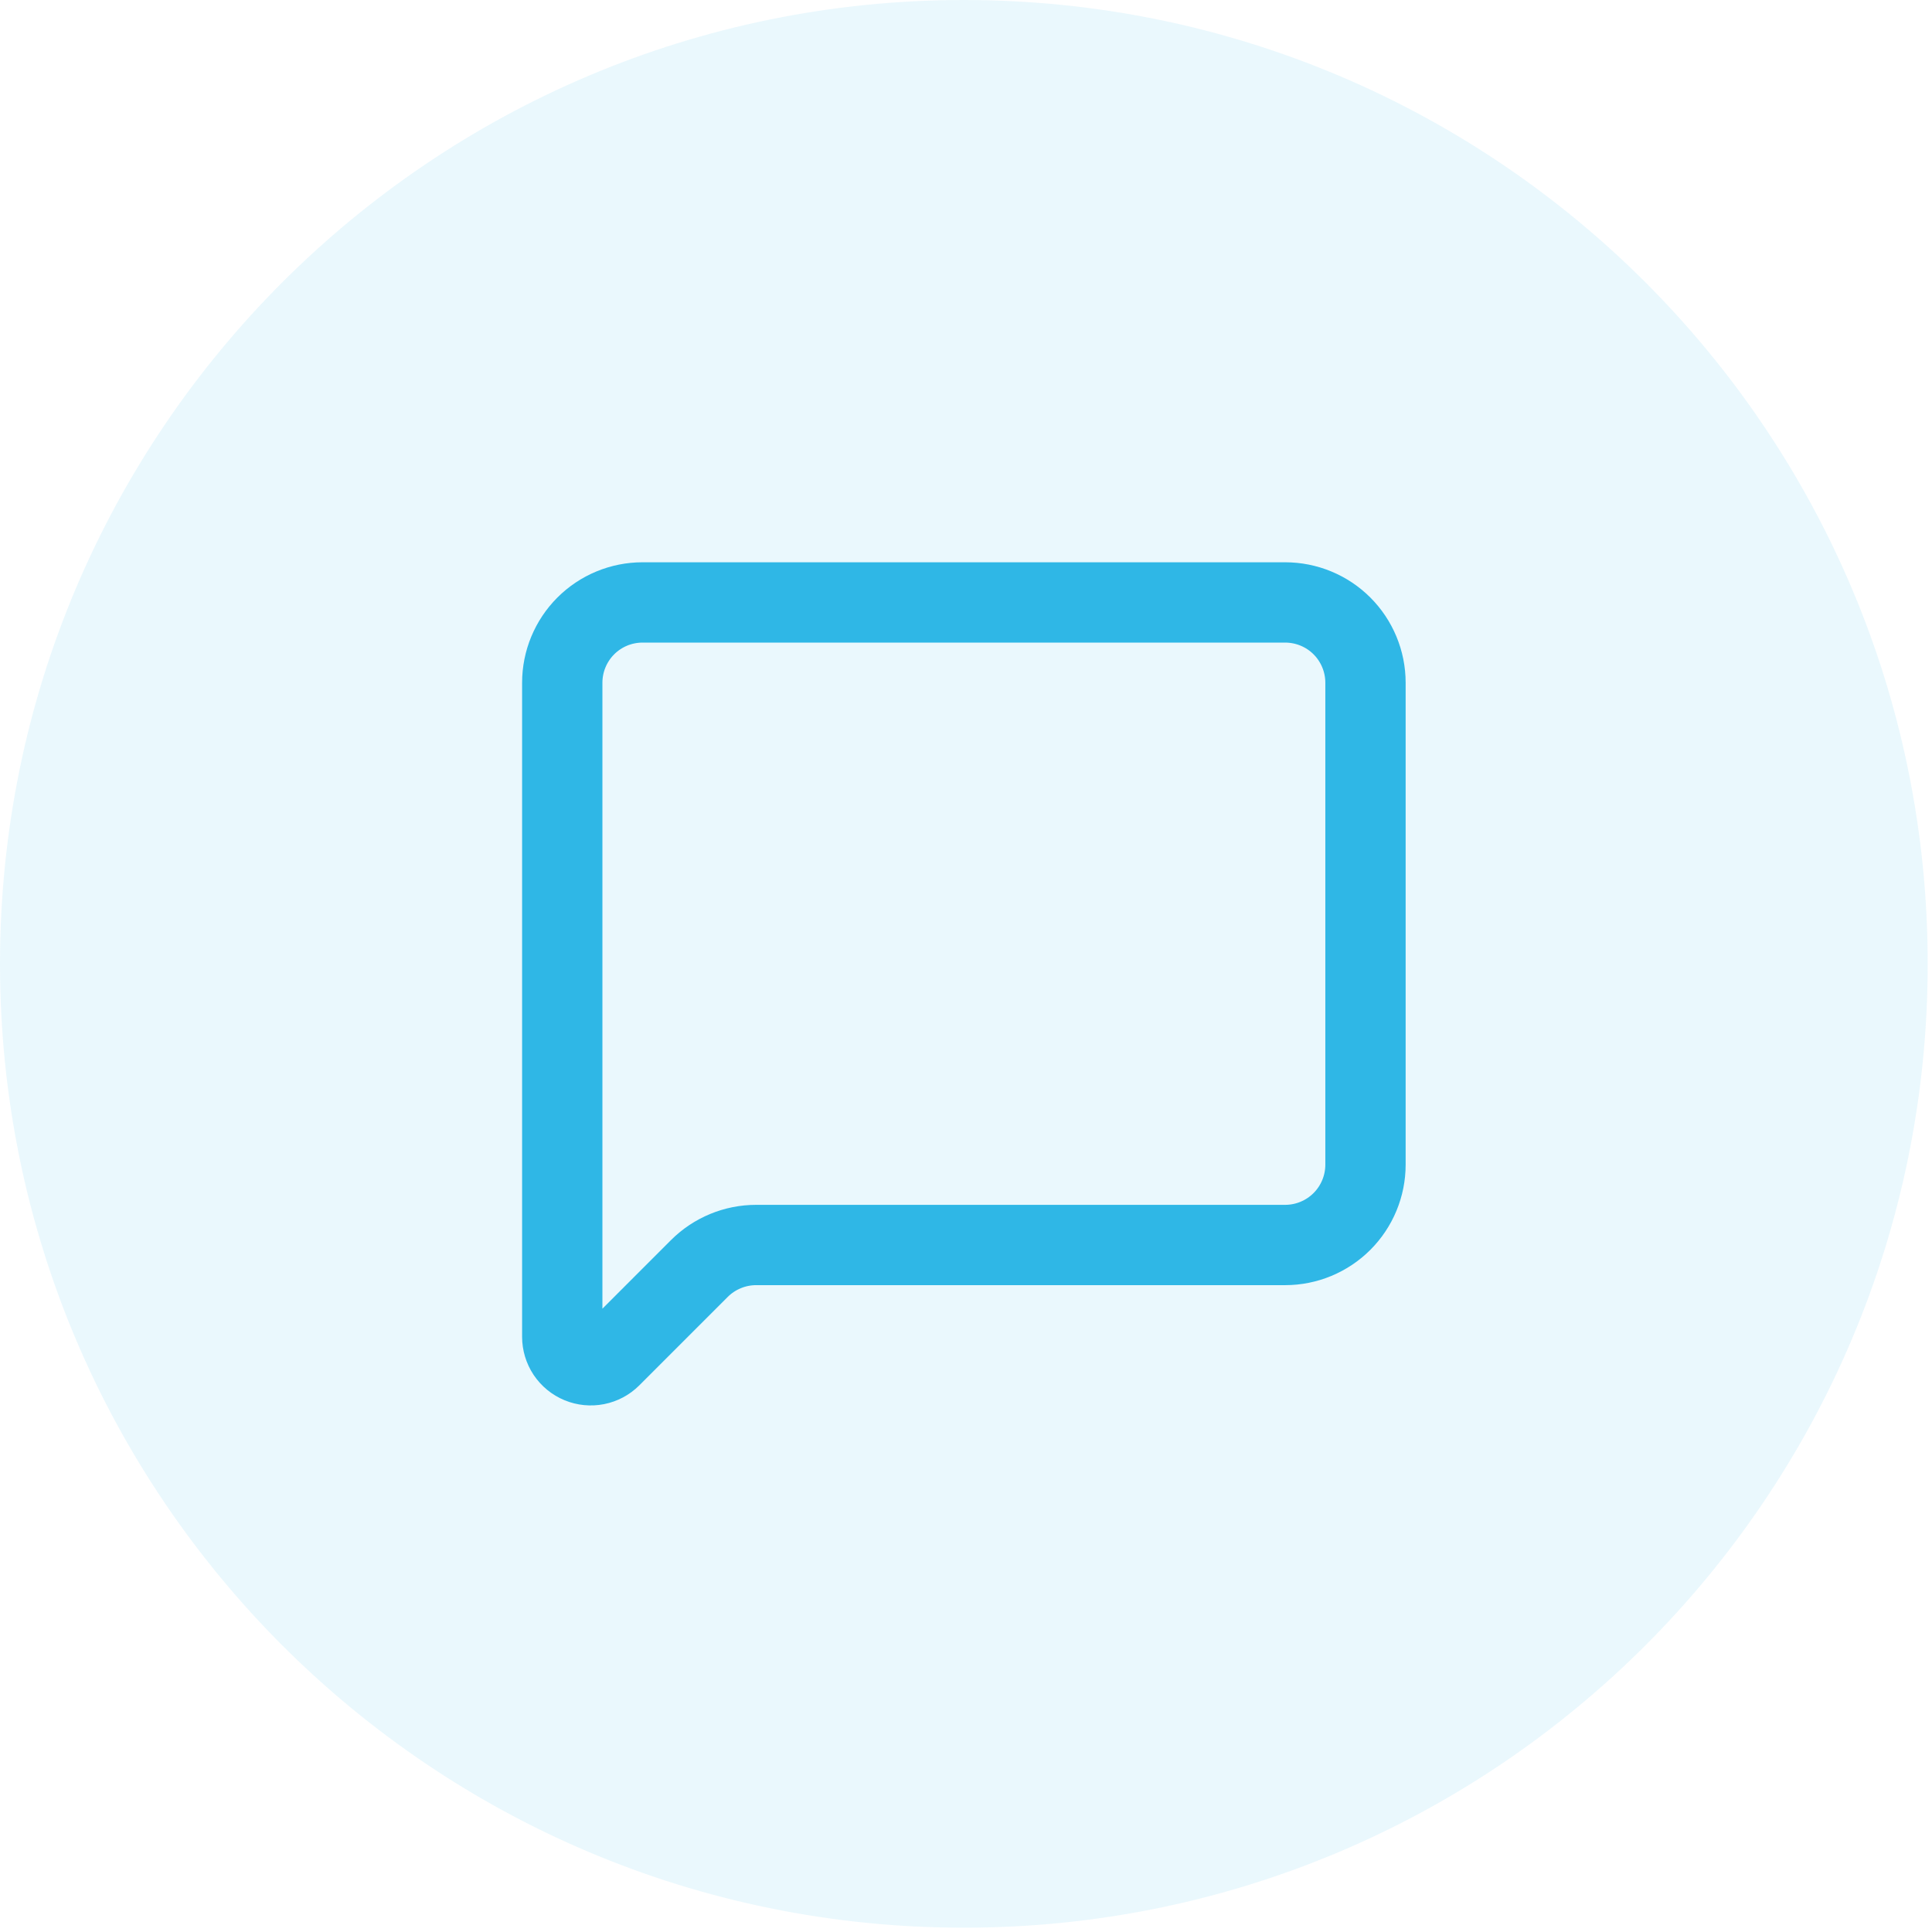 <svg width="44" height="44" viewBox="0 0 44 44" fill="none" xmlns="http://www.w3.org/2000/svg">
<path d="M0 21.951C0 9.828 9.828 0 21.951 0C34.075 0 43.902 9.828 43.902 21.951C43.902 34.075 34.075 43.902 21.951 43.902C9.828 43.902 0 34.075 0 21.951Z" fill="#2FB7E6" fill-opacity="0.1"/>
<g clip-path="url(#clip0_1_1267)">
<path d="M31.098 26.524C31.098 27.009 30.905 27.475 30.562 27.818C30.219 28.161 29.753 28.354 29.268 28.354H17.221C16.736 28.354 16.27 28.547 15.927 28.89L13.913 30.904C13.823 30.994 13.707 31.056 13.581 31.081C13.455 31.106 13.324 31.093 13.206 31.044C13.087 30.995 12.986 30.912 12.914 30.805C12.843 30.698 12.805 30.573 12.805 30.445V15.549C12.805 15.064 12.998 14.598 13.341 14.255C13.684 13.912 14.149 13.72 14.634 13.72H29.268C29.753 13.72 30.219 13.912 30.562 14.255C30.905 14.598 31.098 15.064 31.098 15.549V26.524Z" stroke="#2FB7E6" stroke-width="1.829" stroke-linecap="round" stroke-linejoin="round"/>
</g>
<defs>
<clipPath id="clip0_1_1267">
<rect width="21.951" height="21.951" fill="white" transform="translate(10.976 10.976)"/>
</clipPath>
</defs>
</svg>

